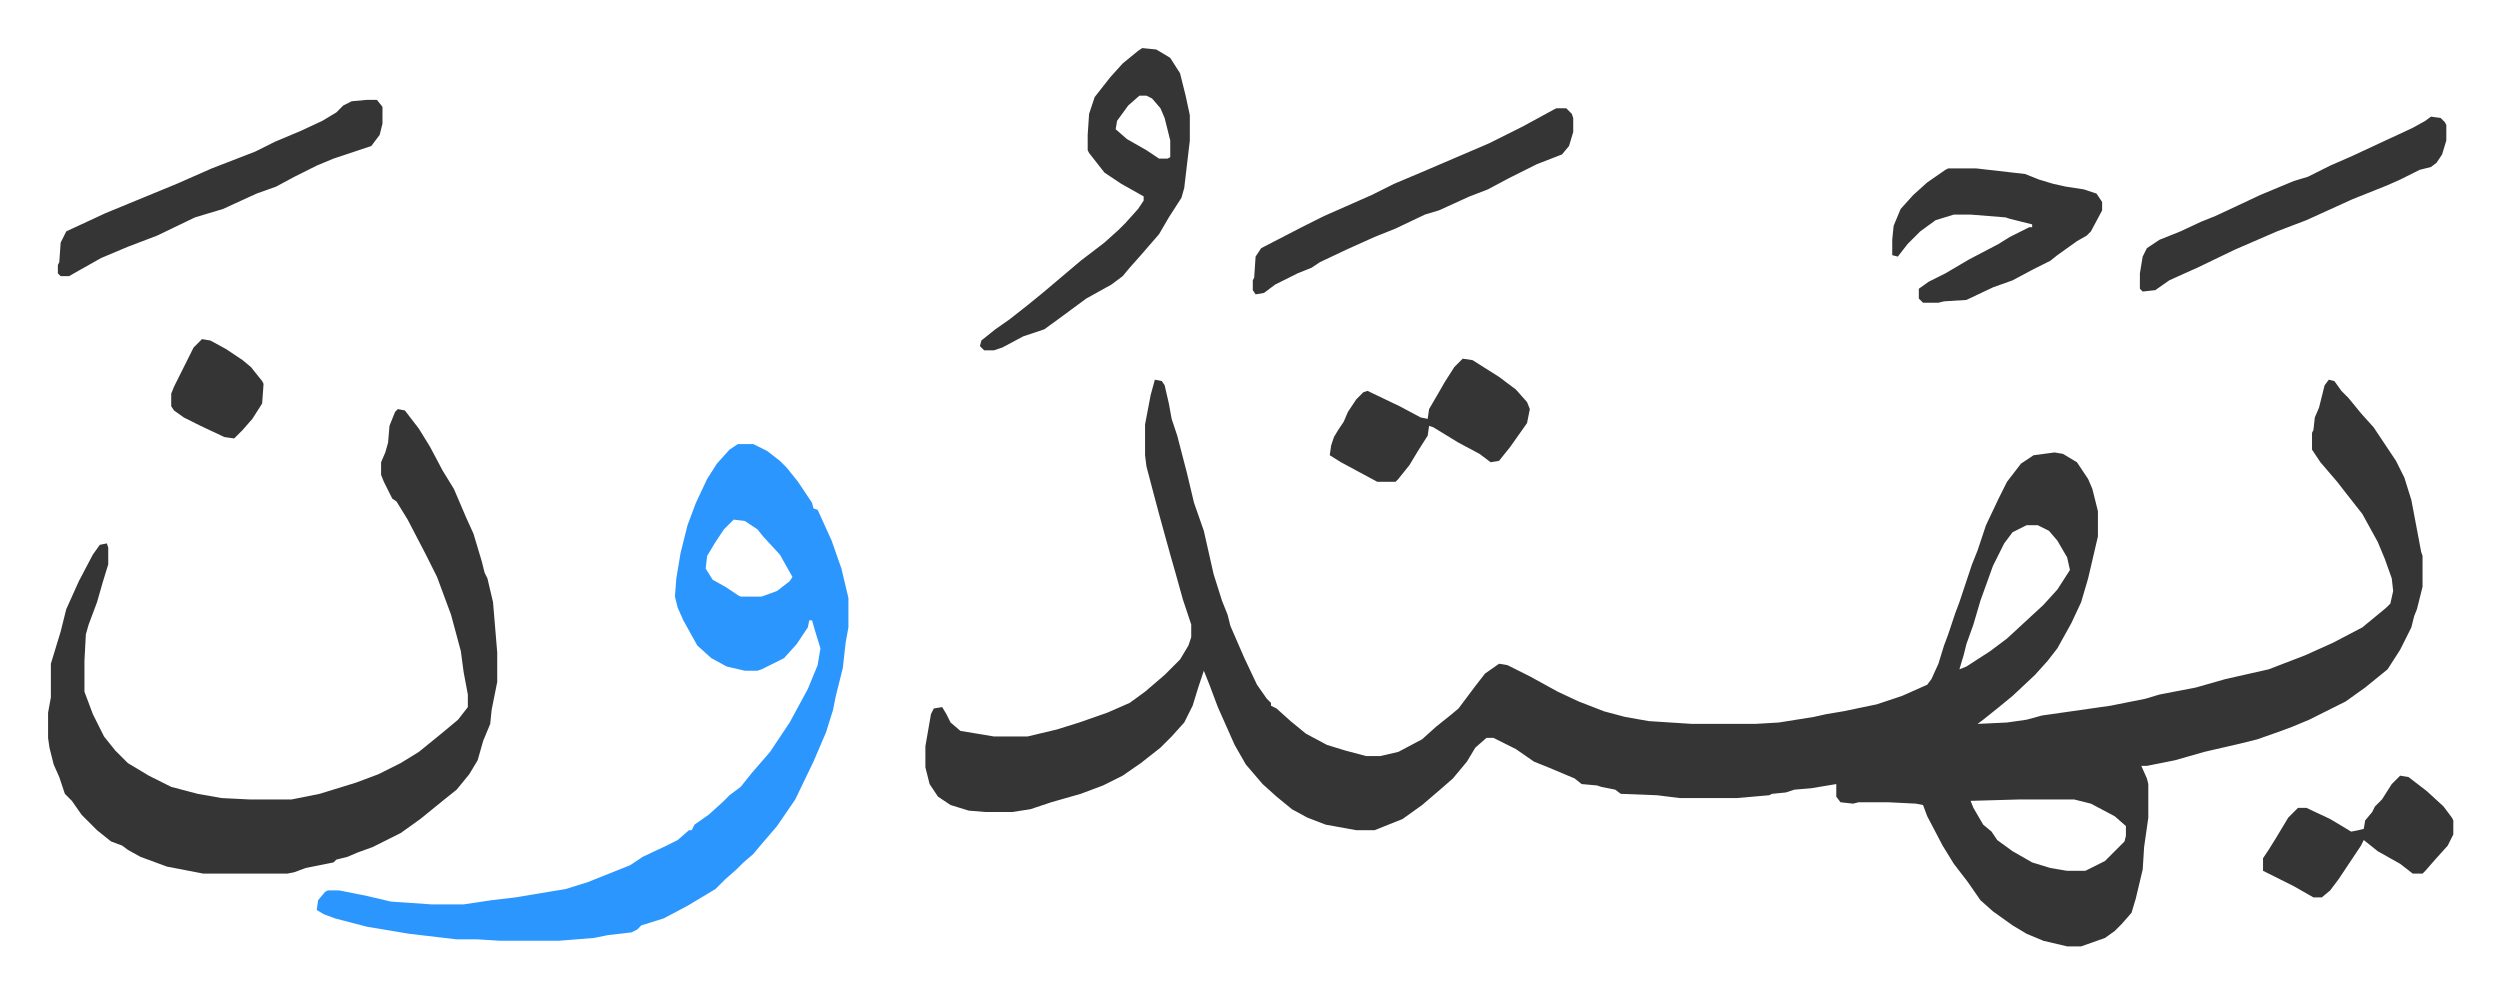<svg xmlns="http://www.w3.org/2000/svg" role="img" viewBox="-34.36 391.64 1786.72 709.72"><path fill="#353535" id="rule_normal" d="M791 663l5 1 2 3 3 13 2 11 4 12 7 27 5 21 7 20 7 31 6 19 4 10 2 8 10 23 9 19 7 10 3 3v2l4 2 10 9 11 9 15 8 13 4 15 4h10l13-3 17-9 10-9 10-8 6-5 12-16 7-9 10-7 6 1 16 8 20 11 15 7 18 7 15 4 17 3 31 2h45l17-1 25-4 9-2 12-2 24-5 18-6 18-8 3-4 5-11 4-13 3-8 5-15 3-8 9-27 4-10 6-18 9-19 6-12 10-13 9-6 15-2 6 1 10 6 8 12 3 7 4 16v18l-7 30-5 17-7 15-10 18-7 9-9 10-16 15-11 9-10 8-4 3 21-1 14-2 11-3 49-7 25-5 10-3 26-5 21-6 31-7 26-10 20-9 21-11 17-14 3-3 2-9-1-9-5-14-5-12-11-20-11-14-7-9-12-14-6-9v-12l1-2 1-9 3-7 4-16 3-4 4 1 5 7 5 5 9 11 9 10 16 24 6 12 5 16 7 37 1 3v22l-4 16-2 5-2 8-8 16-9 14-16 13-14 10-26 13-12 5-8 3-17 6-12 3-26 6-21 6-20 4h-4l4 9 1 4v24l-3 21-1 16-5 21-3 10-7 8-5 5-7 5-17 6h-10l-17-4-12-5-10-6-14-10-9-8-9-13-10-13-8-13-11-21-3-8-5-1-20-1h-21l-4 1-9-1-3-4v-9l-18 3-12 1-6 2-10 1-2 1-23 2h-41l-16-2-26-1-4-3-10-2-3-1-11-1-5-4-19-8-10-4-13-9-16-8h-5l-8 7-6 10-10 12-8 7-14 12-14 10-20 8h-13l-22-4-13-5-11-6-11-9-10-9-12-14-8-14-12-27-6-16-4-10-4 12-4 13-6 12-9 10-8 8-14 11-13 9-14 7-16 6-21 6-15 5-13 2h-19l-12-1-13-4-9-6-6-9-3-12v-15l4-23 2-4 6-1 3 5 3 6 7 6 24 4h24l21-5 16-5 20-7 16-7 11-8 14-12 11-11 6-10 2-6v-9l-6-18-5-18-4-14-8-29-4-15-5-19-1-8v-22l4-21zm623 104l-10 5-6 8-8 16-9 25-5 17-5 14-2 8-3 10 5-2 17-11 12-9 13-12 13-12 10-11 9-14-2-9-7-12-6-7-8-4zm-5 196l-35 1 2 5 7 12 6 5 4 6 11 8 14 8 13 4 12 2h13l14-7 14-14 1-4v-7l-8-7-17-9-12-3z"/><path fill="#2c96ff" id="rule_madd_permissible_2_4_6" d="M493 709h11l10 5 9 7 5 5 8 10 10 15 1 4 3 1 10 22 7 20 5 21v21l-2 11-2 18-5 20-2 10-5 16-9 21-13 27-13 19-12 14-5 6-7 6-5 5-8 7-7 7-20 12-17 9-16 5-3 3-4 2-17 2-10 2-25 2h-42l-16-1h-15l-34-4-30-5-23-6-8-3-5-3 1-7 5-6 2-1h8l20 4 17 4 29 2h23l20-3 17-2 36-6 16-5 15-6 15-6 9-6 17-8 8-4 8-7h2l2-4 10-7 10-9 5-5 8-6 8-10 13-15 8-12 6-9 13-24 7-17 2-12-4-13-2-7h-2l-1 5-8 12-9 10-16 8-3 1h-9l-13-3-11-6-10-9-10-18-4-9-2-8 1-13 3-18 5-20 6-16 8-17 7-11 9-10zm-3 54l-7 7-6 9-6 10-1 9 5 8 9 5 9 6 2 1h15l11-4 9-7 2-3-9-16-12-13-4-5-9-6z"/><path fill="#353535" id="rule_normal" d="M250 684l5 1 10 13 8 13 9 17 8 13 9 21 5 11 6 20 2 8 2 4 4 17 3 36v21l-4 20-1 10-5 12-4 14-6 10-9 11-10 8-16 13-14 10-8 4-12 6-11 4-7 3-8 2-2 2-20 4-8 3-5 1h-60l-26-5-19-7-9-5-4-3-8-3-10-8-11-11-7-10-5-5-4-12-4-9-3-12-1-7v-18l2-11v-24l7-23 4-16 9-20 10-19 5-7 5-1 1 3v12l-4 13-4 14-6 16-2 7-1 19v22l6 16 8 16 8 10 9 9 15 9 16 8 19 5 17 3 20 1h30l20-4 26-8 16-6 16-8 13-8 16-13 12-10 7-9v-9l-3-16-2-15-7-26-10-27-8-16-13-25-8-13-3-2-6-12-2-5v-9l3-7 2-7 1-12 4-10zm532-258l10 1 10 6 7 11 4 16 3 14v18l-4 34-2 7-9 14-7 12-13 15-8 9-5 6-8 6-18 10-19 14-11 8-15 5-15 8-6 2h-7l-3-3 1-4 10-8 10-7 14-11 11-9 13-11 13-11 17-13 10-9 5-5 9-10 4-6v-3l-16-9-12-8-11-14-1-2v-11l1-15 4-12 11-14 9-10 11-9zm-2 34l-8 7-8 11-1 6 8 7 14 8 9 6h6l2-1v-12l-4-16-3-7-6-7-4-2zm578 52h20l35 4 10 4 10 3 9 2 13 2 9 3 4 6v6l-8 15-3 3-7 4-14 10-5 4-12 6-15 8-14 5-19 9-16 1-4 1h-11l-3-3v-7l7-5 12-6 17-10 21-11 8-5 14-7h2v-2l-16-4-3-1-25-2h-12l-13 4-11 8-9 9-7 9-4-1v-11l1-10 5-12 9-10 10-9 13-9zm-280-43h7l4 4 1 3v10l-3 10-5 6-18 7-20 10-15 8-13 5-22 10-10 3-21 10-15 6-20 9-19 9-6 4-10 4-16 8-8 6-6 1-2-3v-7l1-2 1-15 4-6 29-15 16-8 34-15 16-8 19-8 28-12 21-9 24-12 22-12zm-850-6h7l4 5v12l-2 8-6 8-15 5-12 4-12 5-16 8-13 7-14 5-24 11-20 6-27 13-21 8-19 8-16 9-7 4H9l-2-2v-6l1-2 1-14 4-8 28-13 17-7 34-14 25-11 31-12 14-7 19-8 15-7 10-6 5-5 6-3zm1475 12l7 1 3 3 1 2v11l-3 10-4 6-4 3-8 2-14 7-9 4-25 10-33 15-21 8-30 13-27 13-9 4-11 5-10 7-9 1-2-2v-11l2-12 3-6 9-6 15-6 15-7 10-4 15-7 17-8 24-10 10-3 16-8 16-7 15-7 28-13 9-5zm-692 173l7 1 19 12 12 9 8 9 2 5-2 10-12 17-8 10-6 1-8-6-15-8-18-11-3-1-1 7-7 11-6 10-8 10-2 2h-13l-26-14-8-5 1-7 2-6 3-5 4-6 3-7 6-9 5-5 3-1 23 11 15 8 5 1 1-7 7-12 4-7 7-11zm670 298l6 1 13 10 12 11 6 8 1 2v10l-4 8-9 10-7 8-2 2h-7l-9-7-16-9-10-8-2 4-10 15-6 9-6 8-6 5h-6l-14-8-22-11v-9l4-6 5-8 9-15 7-7h6l17 8 15 9 5-1 4-1 1-6 5-6 2-4 5-5 7-11zM110 634l6 1 11 6 12 8 6 5 8 10 1 2-1 14-7 11-7 8-5 5-1 1-7-1-17-8-12-6-7-5-2-3v-9l2-5 7-14 7-14z"/></svg>
